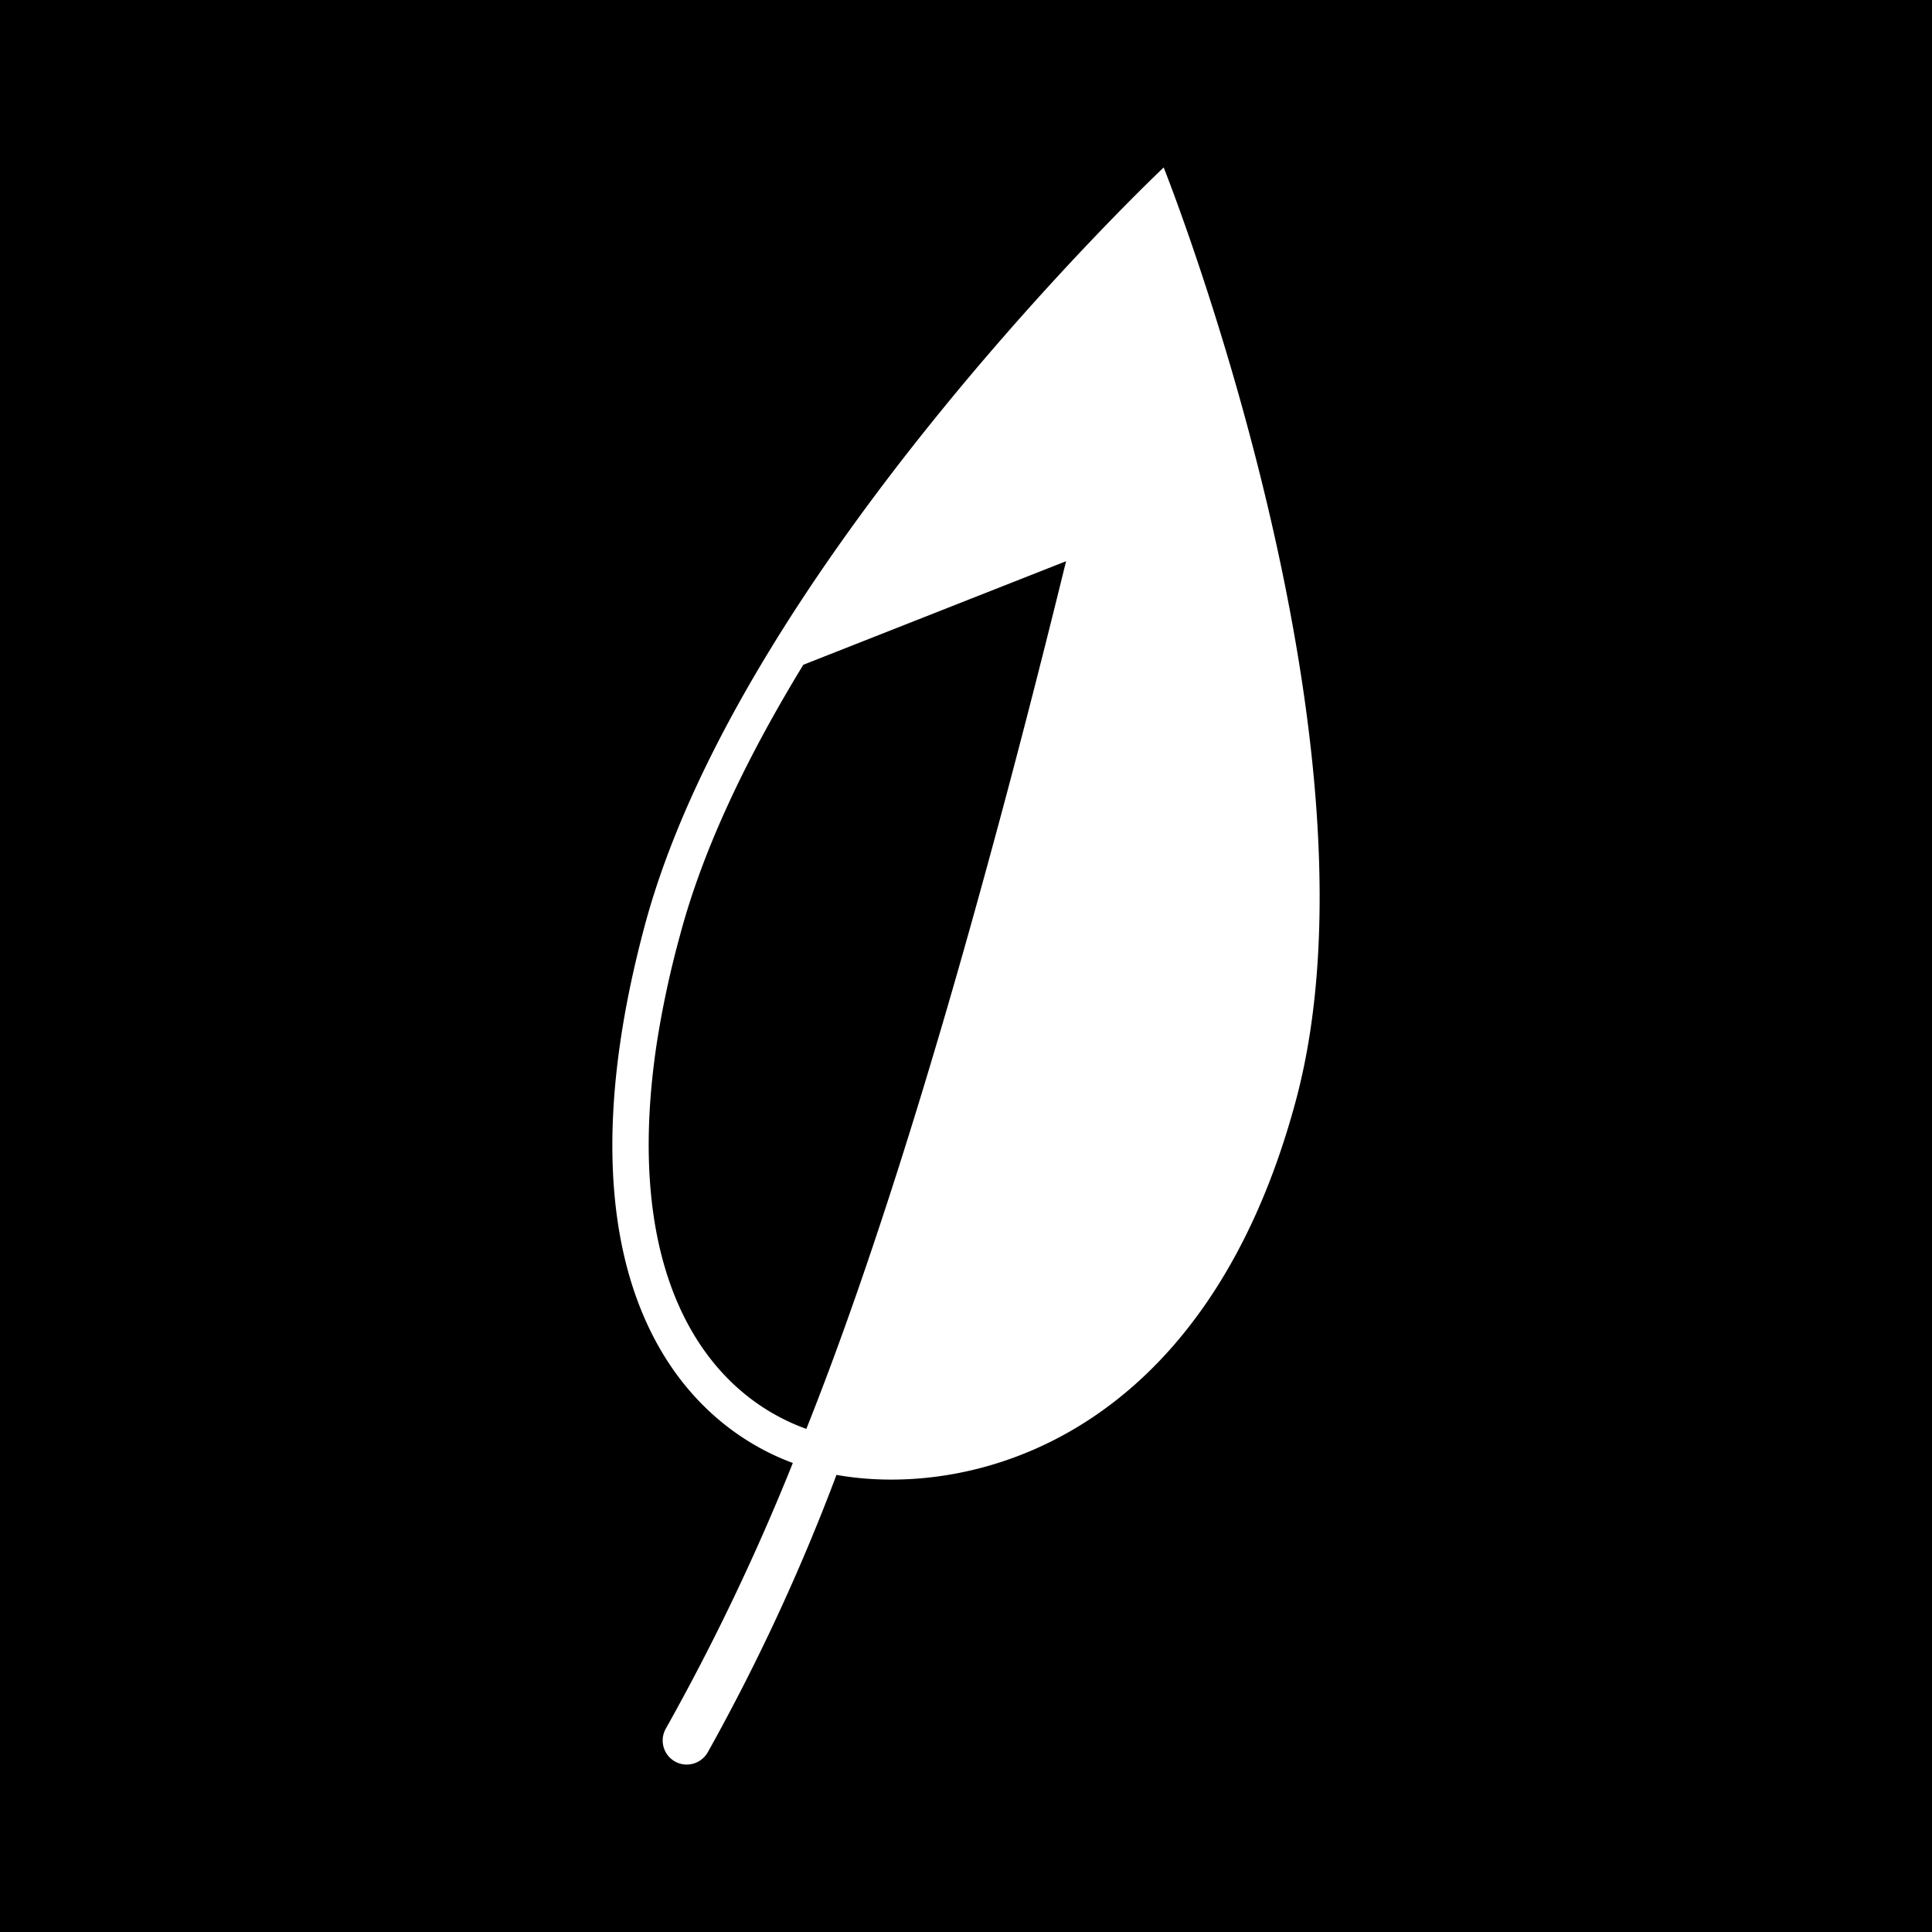 <svg xmlns="http://www.w3.org/2000/svg" viewBox="0 0 250 250">
  <title>icon_CREATIVE_black</title>
  <g id="Layer_2" data-name="Layer 2">
    <g id="icon">
      <g id="CREATIVE_black">
        <path d="M88,121A126.59,126.59,0,0,0,85,134.9c-4.52,29.88,6.09,45.22,19.34,50,8.11-20.33,16-45.93,22.72-70.36,4.12-14.9,7.81-29.35,10.89-41.92l-34,13.4C97,97.41,91.09,109.38,88,121Z"/>
        <path d="M0,0V250H250V0ZM167.69,142.39c-11.8,44-42.14,51.55-59.45,48.46a264.56,264.56,0,0,1-16.67,35.92,3.14,3.14,0,0,1-3.51,1.46,3.22,3.22,0,0,1-.75-.31,3.12,3.12,0,0,1-1.14-4.26,293.07,293.07,0,0,0,16.42-34.35c-15.72-5.83-30.94-25.58-19.17-69.5,12.47-46.55,67.16-98.14,67.16-98.14S180.17,95.84,167.69,142.39Z"/>
      </g>
    </g>
  </g>
</svg>
